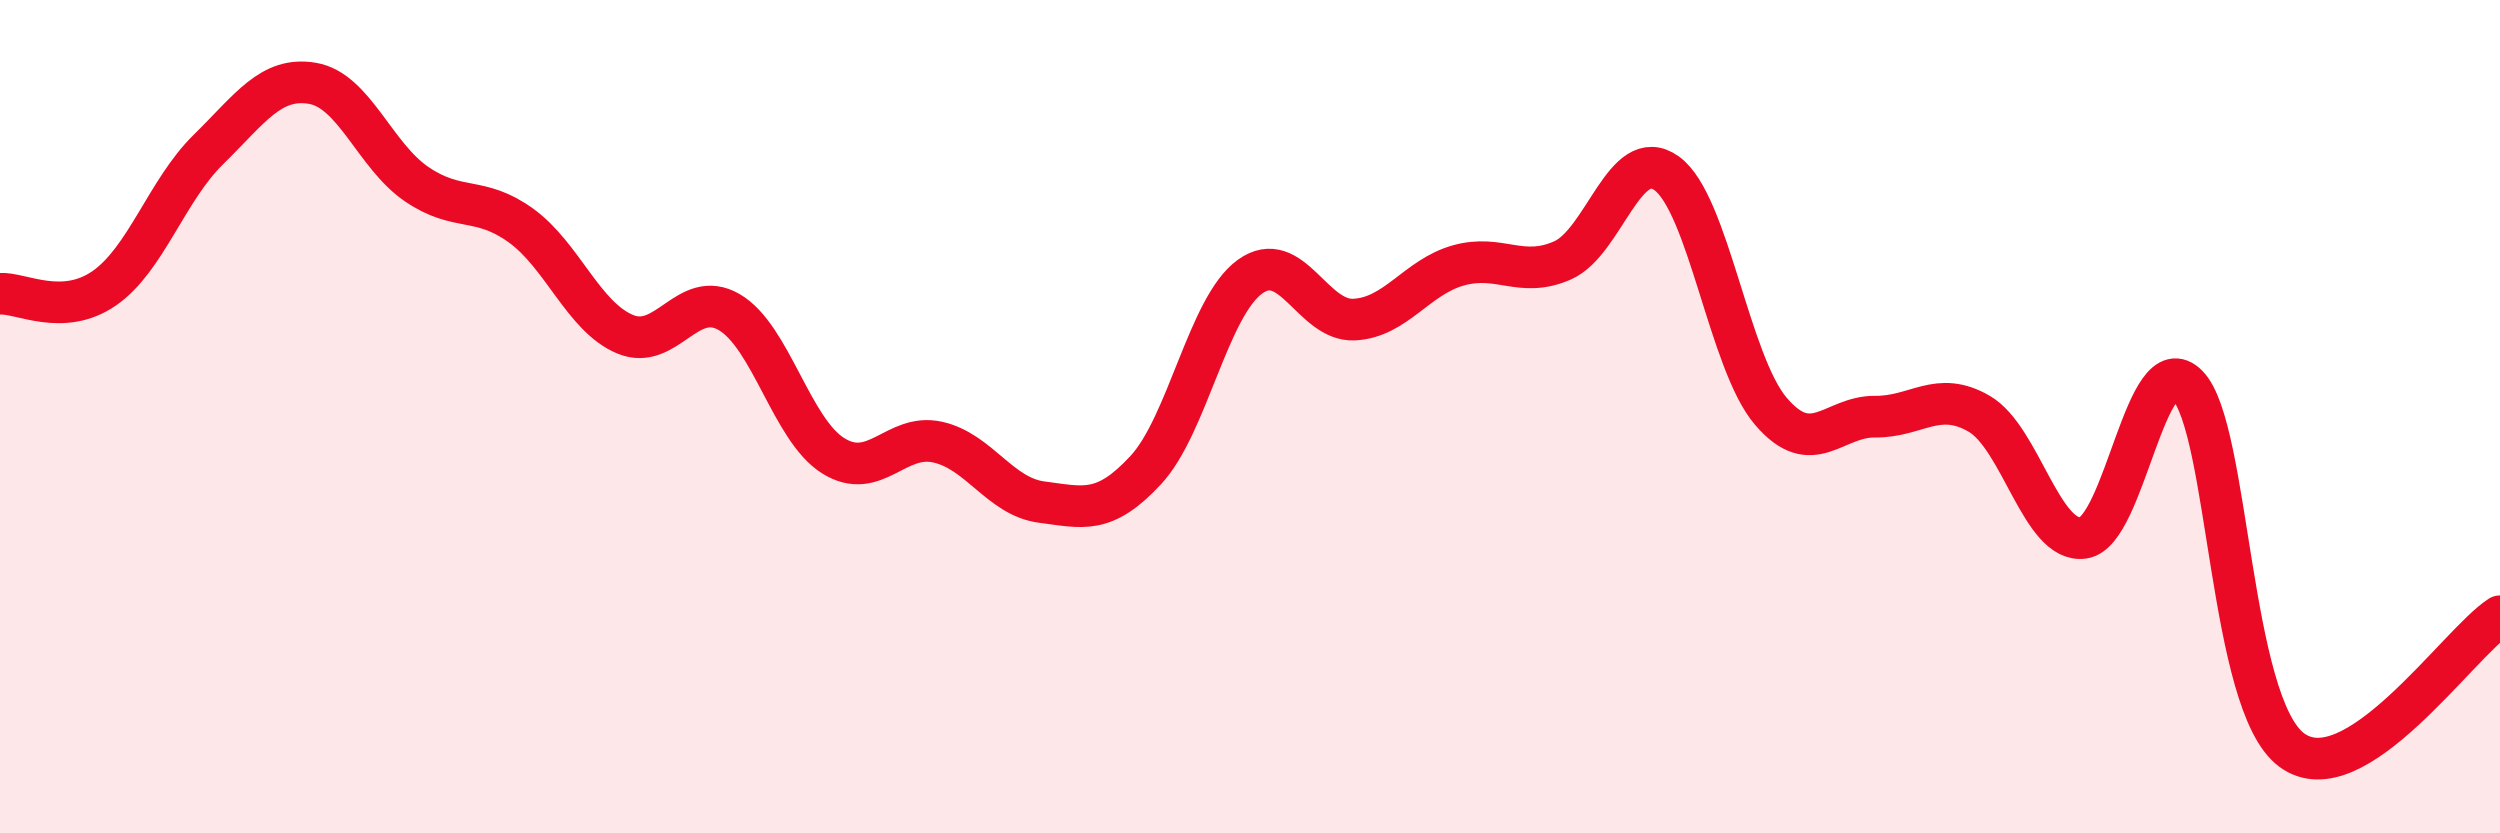 
    <svg width="60" height="20" viewBox="0 0 60 20" xmlns="http://www.w3.org/2000/svg">
      <path
        d="M 0,7.05 C 0.5,7.02 1.5,7.61 2.5,6.92 C 3.5,6.23 4,4.57 5,3.59 C 6,2.61 6.5,1.83 7.5,2 C 8.5,2.17 9,3.74 10,4.42 C 11,5.1 11.5,4.69 12.5,5.41 C 13.5,6.13 14,7.6 15,8.02 C 16,8.44 16.5,6.91 17.5,7.49 C 18.5,8.07 19,10.32 20,10.94 C 21,11.56 21.5,10.39 22.5,10.61 C 23.5,10.83 24,11.92 25,12.05 C 26,12.18 26.5,12.36 27.5,11.28 C 28.5,10.2 29,7.36 30,6.64 C 31,5.92 31.5,7.72 32.5,7.67 C 33.5,7.62 34,6.65 35,6.37 C 36,6.09 36.5,6.69 37.5,6.25 C 38.5,5.81 39,3.44 40,4.16 C 41,4.88 41.5,8.7 42.5,9.87 C 43.5,11.04 44,9.99 45,10 C 46,10.01 46.5,9.35 47.5,9.93 C 48.5,10.51 49,13.05 50,12.91 C 51,12.77 51.5,8.23 52.5,9.25 C 53.5,10.27 53.5,16.89 55,18 C 56.5,19.11 59,15.43 60,14.79L60 20L0 20Z"
        fill="#EB0A25"
        opacity="0.1"
        stroke-linecap="round"
        stroke-linejoin="round"
      />
      <path
        d="M 0,7.05 C 0.5,7.02 1.5,7.61 2.5,6.92 C 3.5,6.23 4,4.57 5,3.59 C 6,2.61 6.5,1.83 7.5,2 C 8.5,2.17 9,3.74 10,4.42 C 11,5.1 11.5,4.69 12.5,5.41 C 13.5,6.13 14,7.6 15,8.02 C 16,8.44 16.5,6.91 17.5,7.49 C 18.5,8.07 19,10.32 20,10.94 C 21,11.56 21.5,10.39 22.5,10.61 C 23.5,10.83 24,11.92 25,12.05 C 26,12.18 26.5,12.36 27.5,11.28 C 28.5,10.2 29,7.36 30,6.64 C 31,5.92 31.5,7.72 32.5,7.67 C 33.5,7.62 34,6.65 35,6.37 C 36,6.09 36.5,6.69 37.5,6.25 C 38.5,5.81 39,3.44 40,4.16 C 41,4.88 41.5,8.7 42.5,9.87 C 43.5,11.04 44,9.99 45,10 C 46,10.01 46.5,9.35 47.5,9.93 C 48.5,10.51 49,13.05 50,12.91 C 51,12.77 51.5,8.23 52.5,9.25 C 53.5,10.27 53.5,16.89 55,18 C 56.5,19.11 59,15.43 60,14.79"
        stroke="#EB0A25"
        stroke-width="1"
        fill="none"
        stroke-linecap="round"
        stroke-linejoin="round"
      />
    </svg>
  